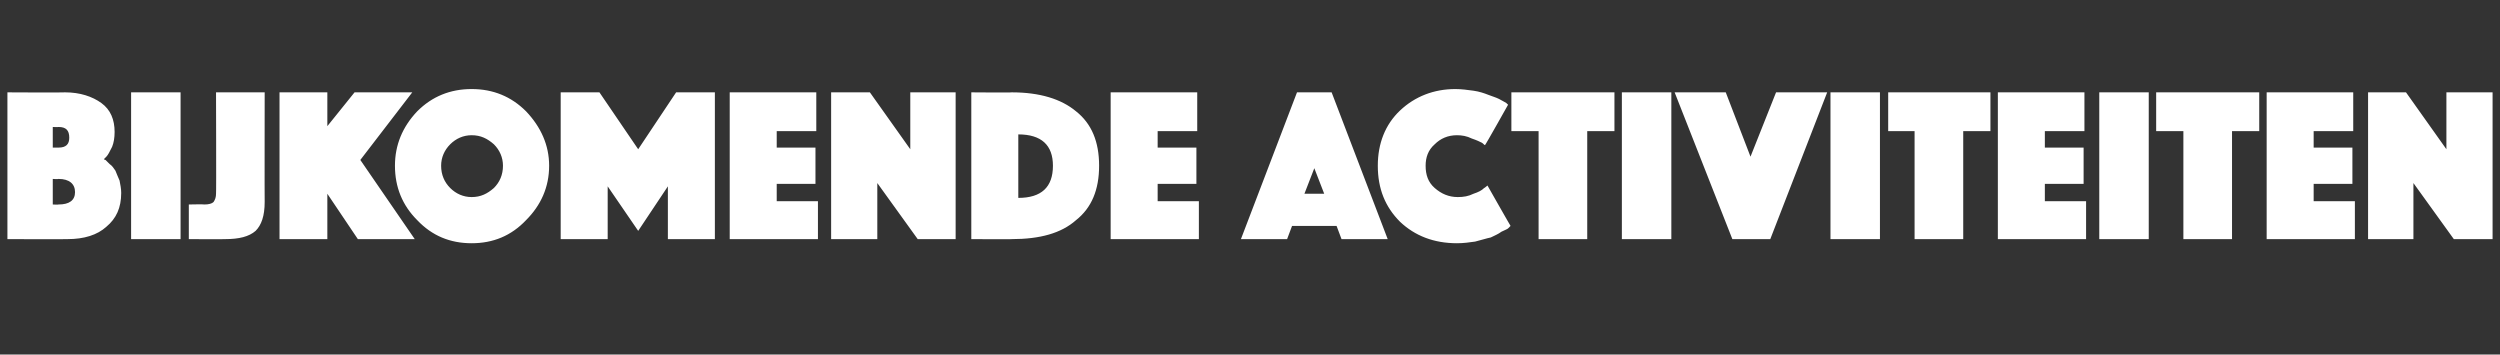 <?xml version="1.0" standalone="no"?><!DOCTYPE svg PUBLIC "-//W3C//DTD SVG 1.1//EN" "http://www.w3.org/Graphics/SVG/1.1/DTD/svg11.dtd"><svg xmlns="http://www.w3.org/2000/svg" version="1.1" width="303.2px" height="43px" viewBox="0 -3 303.2 43" style="top:-3px"><rect x="0" y="-3" width="303.2" height="43" fill="#333333" stroke="none"/>  <desc>Bijkomende activiteiten</desc>  <defs/>  <g id="Polygon80808">    <path d="M 0.9 26 L 0.9 8.2 C 0.9 8.2 7.89 8.24 7.9 8.2 C 9.7 8.2 11.2 8.7 12.3 9.5 C 13.4 10.3 13.9 11.5 13.9 13 C 13.9 13.7 13.8 14.3 13.6 14.8 C 13.3 15.4 13.1 15.8 12.9 16 C 12.9 16 12.6 16.3 12.6 16.3 C 12.6 16.3 12.7 16.4 12.8 16.4 C 12.9 16.5 13.1 16.7 13.3 16.9 C 13.6 17.1 13.8 17.4 14 17.7 C 14.1 18 14.3 18.4 14.5 18.9 C 14.6 19.4 14.7 19.9 14.7 20.4 C 14.7 22.2 14.1 23.5 12.9 24.5 C 11.8 25.5 10.2 26 8.2 26 C 8.19 26.03 0.9 26 0.9 26 Z M 6.4 21.8 C 6.4 21.8 7.07 21.84 7.1 21.8 C 8.4 21.8 9.1 21.3 9.1 20.3 C 9.1 19.3 8.4 18.7 7.1 18.7 C 7.07 18.75 6.4 18.7 6.4 18.7 L 6.4 21.8 Z M 7.1 14.9 C 8 14.9 8.4 14.5 8.4 13.7 C 8.4 12.8 8 12.4 7.1 12.4 C 7.07 12.43 6.4 12.4 6.4 12.4 L 6.4 14.9 L 7.1 14.9 C 7.1 14.9 7.07 14.88 7.1 14.9 Z M 15.9 26 L 15.9 8.2 L 21.9 8.2 L 21.9 26 L 15.9 26 Z M 22.9 26 L 22.9 21.8 C 22.9 21.8 24.8 21.76 24.8 21.8 C 25.3 21.8 25.7 21.7 25.9 21.5 C 26.1 21.2 26.2 20.9 26.2 20.5 C 26.24 20.53 26.2 8.2 26.2 8.2 L 32.1 8.2 C 32.1 8.2 32.08 21.52 32.1 21.5 C 32.1 23.2 31.7 24.3 31 25 C 30.2 25.7 29 26 27.3 26 C 27.33 26.03 22.9 26 22.9 26 Z M 33.9 26 L 33.9 8.2 L 39.7 8.2 L 39.7 12.3 L 43 8.2 L 50 8.2 L 43.7 16.4 L 50.3 26 L 43.4 26 L 39.7 20.5 L 39.7 26 L 33.9 26 Z M 50.6 23.7 C 48.8 21.9 47.9 19.7 47.9 17.1 C 47.9 14.6 48.8 12.4 50.6 10.5 C 52.4 8.7 54.6 7.8 57.2 7.8 C 59.8 7.8 62 8.7 63.8 10.5 C 65.6 12.4 66.6 14.6 66.6 17.1 C 66.6 19.7 65.6 21.9 63.8 23.7 C 62 25.6 59.8 26.5 57.2 26.5 C 54.6 26.5 52.4 25.6 50.6 23.7 Z M 54.6 14.5 C 53.9 15.2 53.5 16.1 53.5 17.1 C 53.5 18.2 53.9 19.1 54.6 19.8 C 55.3 20.5 56.2 20.9 57.2 20.9 C 58.3 20.9 59.1 20.5 59.9 19.8 C 60.6 19.1 61 18.2 61 17.1 C 61 16.1 60.6 15.2 59.9 14.5 C 59.1 13.8 58.3 13.4 57.2 13.4 C 56.2 13.4 55.3 13.8 54.6 14.5 Z M 68 26 L 68 8.2 L 72.7 8.2 L 77.4 15.1 L 82 8.2 L 86.7 8.2 L 86.7 26 L 81 26 L 81 19.6 L 77.4 25 L 73.7 19.6 L 73.7 26 L 68 26 Z M 88.5 26 L 88.5 8.2 L 99 8.2 L 99 12.9 L 94.2 12.9 L 94.2 14.9 L 98.9 14.9 L 98.9 19.3 L 94.2 19.3 L 94.2 21.4 L 99.2 21.4 L 99.2 26 L 88.5 26 Z M 100.8 26 L 100.8 8.2 L 105.5 8.2 L 110.4 15.1 L 110.4 8.2 L 115.9 8.2 L 115.9 26 L 111.3 26 L 106.4 19.2 L 106.4 26 L 100.8 26 Z M 122.7 26 C 122.75 26.03 117.8 26 117.8 26 L 117.8 8.2 C 117.8 8.2 122.75 8.24 122.7 8.2 C 126.1 8.2 128.7 9 130.5 10.5 C 132.4 12 133.3 14.2 133.3 17.1 C 133.3 20 132.4 22.2 130.5 23.7 C 128.7 25.3 126.1 26 122.7 26 Z M 127.7 17.1 C 127.7 14.6 126.3 13.3 123.5 13.3 C 123.5 13.3 123.5 21 123.5 21 C 126.3 21 127.7 19.7 127.7 17.1 C 127.7 17.1 127.7 17.1 127.7 17.1 Z M 134.7 26 L 134.7 8.2 L 145.2 8.2 L 145.2 12.9 L 140.4 12.9 L 140.4 14.9 L 145.1 14.9 L 145.1 19.3 L 140.4 19.3 L 140.4 21.4 L 145.4 21.4 L 145.4 26 L 134.7 26 Z M 150.5 26 L 157.3 8.2 L 161.5 8.2 L 168.3 26 L 162.7 26 L 162.1 24.4 L 156.7 24.4 L 156.1 26 L 150.5 26 Z M 158.2 20.5 L 160.6 20.5 L 159.4 17.4 L 158.2 20.5 Z M 167.1 17.1 C 167.1 14.4 168 12.1 169.8 10.4 C 171.6 8.7 173.9 7.8 176.5 7.8 C 177.2 7.8 178 7.9 178.7 8 C 179.4 8.1 180 8.3 180.5 8.5 C 181 8.7 181.4 8.8 181.8 9 C 182.2 9.2 182.5 9.4 182.7 9.5 C 182.66 9.49 182.9 9.7 182.9 9.7 C 182.9 9.7 180.13 14.64 180.1 14.6 C 180 14.6 179.9 14.4 179.7 14.3 C 179.5 14.2 179.1 14 178.5 13.8 C 177.9 13.5 177.3 13.4 176.7 13.4 C 175.6 13.4 174.7 13.8 174 14.5 C 173.2 15.2 172.9 16.1 172.9 17.1 C 172.9 18.2 173.2 19.1 174 19.8 C 174.8 20.5 175.7 20.9 176.8 20.9 C 177.5 20.9 178.1 20.8 178.7 20.5 C 179.3 20.3 179.7 20.1 180 19.8 C 180 19.84 180.4 19.5 180.4 19.5 C 180.4 19.5 183.2 24.43 183.2 24.4 C 183.1 24.5 183 24.6 182.9 24.7 C 182.8 24.8 182.5 24.9 182.1 25.1 C 181.7 25.4 181.2 25.6 180.8 25.8 C 180.3 25.9 179.7 26.1 178.9 26.3 C 178.2 26.4 177.5 26.5 176.7 26.5 C 173.9 26.5 171.6 25.6 169.8 23.9 C 168 22.1 167.1 19.9 167.1 17.1 Z M 186.6 26 L 186.6 12.9 L 183.3 12.9 L 183.3 8.2 L 195.8 8.2 L 195.8 12.9 L 192.5 12.9 L 192.5 26 L 186.6 26 Z M 196.7 26 L 196.7 8.2 L 202.7 8.2 L 202.7 26 L 196.7 26 Z M 203.1 8.2 L 209.3 8.2 L 212.3 16 L 215.4 8.2 L 221.6 8.2 L 214.7 26 L 210.1 26 L 203.1 8.2 Z M 222 26 L 222 8.2 L 228 8.2 L 228 26 L 222 26 Z M 232.2 26 L 232.2 12.9 L 229 12.9 L 229 8.2 L 241.4 8.2 L 241.4 12.9 L 238.1 12.9 L 238.1 26 L 232.2 26 Z M 242.3 26 L 242.3 8.2 L 252.8 8.2 L 252.8 12.9 L 248 12.9 L 248 14.9 L 252.7 14.9 L 252.7 19.3 L 248 19.3 L 248 21.4 L 253 21.4 L 253 26 L 242.3 26 Z M 254.6 26 L 254.6 8.2 L 260.6 8.2 L 260.6 26 L 254.6 26 Z M 264.8 26 L 264.8 12.9 L 261.5 12.9 L 261.5 8.2 L 274 8.2 L 274 12.9 L 270.7 12.9 L 270.7 26 L 264.8 26 Z M 274.9 26 L 274.9 8.2 L 285.4 8.2 L 285.4 12.9 L 280.6 12.9 L 280.6 14.9 L 285.3 14.9 L 285.3 19.3 L 280.6 19.3 L 280.6 21.4 L 285.6 21.4 L 285.6 26 L 274.9 26 Z M 287.2 26 L 287.2 8.2 L 291.8 8.2 L 296.7 15.1 L 296.7 8.2 L 302.3 8.2 L 302.3 26 L 297.6 26 L 292.7 19.2 L 292.7 26 L 287.2 26 Z " stroke="none" fill="#fff"/>  </g></svg>